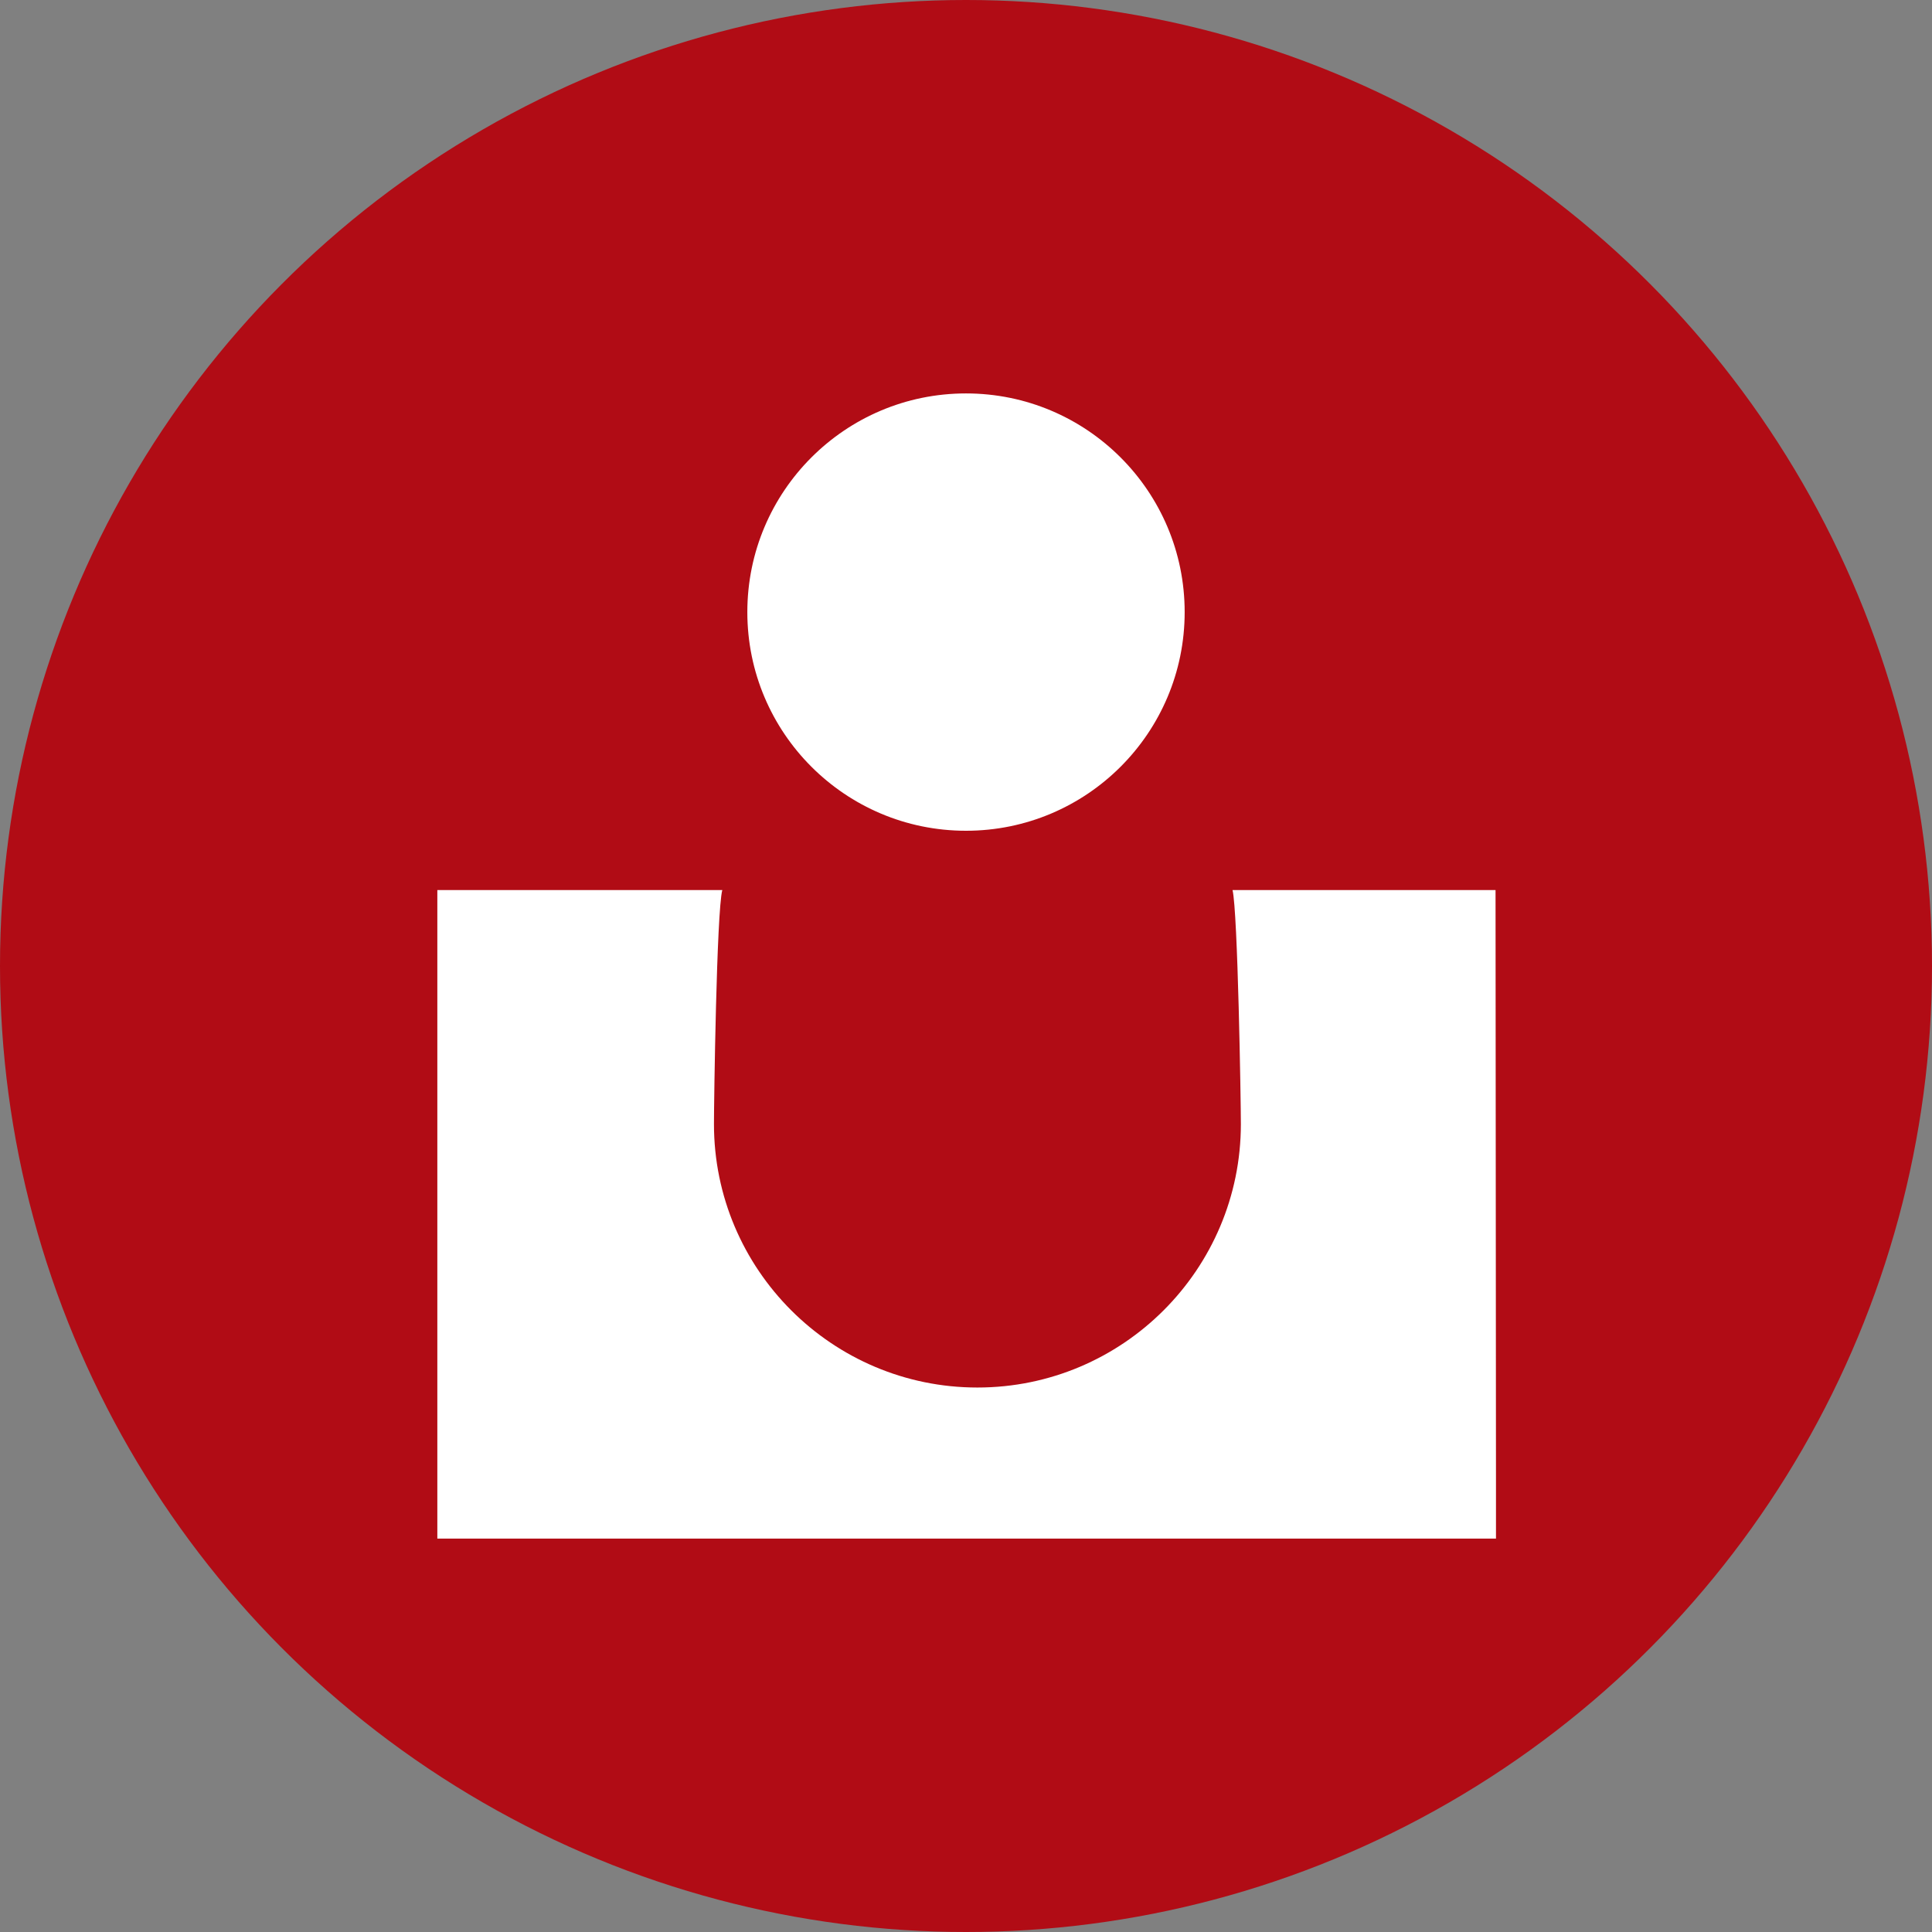 <?xml version="1.0" encoding="UTF-8"?>
<svg id="Ebene_1" data-name="Ebene 1" xmlns="http://www.w3.org/2000/svg" xmlns:xlink="http://www.w3.org/1999/xlink" viewBox="0 0 44 44">
  <rect x="0" y="0" width="44" height="44" fill="#808080" stroke="none"/>
  <defs>
    <style>
      .cls-1 {
        fill: #fff;
      }

      .cls-2 {
        fill: none;
      }

      .cls-3 {
        fill: #b10c15;
      }

      .cls-4 {
        clip-path: url(#clippath);
      }
    </style>
    <clipPath id="clippath">
      <rect class="cls-2" width="44" height="44"/>
    </clipPath>
  </defs>
  <rect class="cls-2" x="-2.36" y="8.6" width="26.38" height="26.38"/>
  <rect class="cls-2" x="7.9" y="7.9" width="28.21" height="28.21"/>
  <rect class="cls-2" x="5.59" y="4.8" width="35.72" height="35.72"/>
  <g class="cls-4">
    <circle class="cls-3" cx="22" cy="22" r="22"/>
  </g>
  <g>
    <path class="cls-1" d="M34.06,20.27h-5.99c.12.49.19,4.82.19,5.33,0,3.31-2.69,6-6,6s-6-2.69-6-6c0-.51.06-4.84.19-5.33h-6.49v14.77h24.11v-1.24"/>
    <circle class="cls-1" cx="22" cy="13.94" r="4.98"/>
  </g>
</svg>